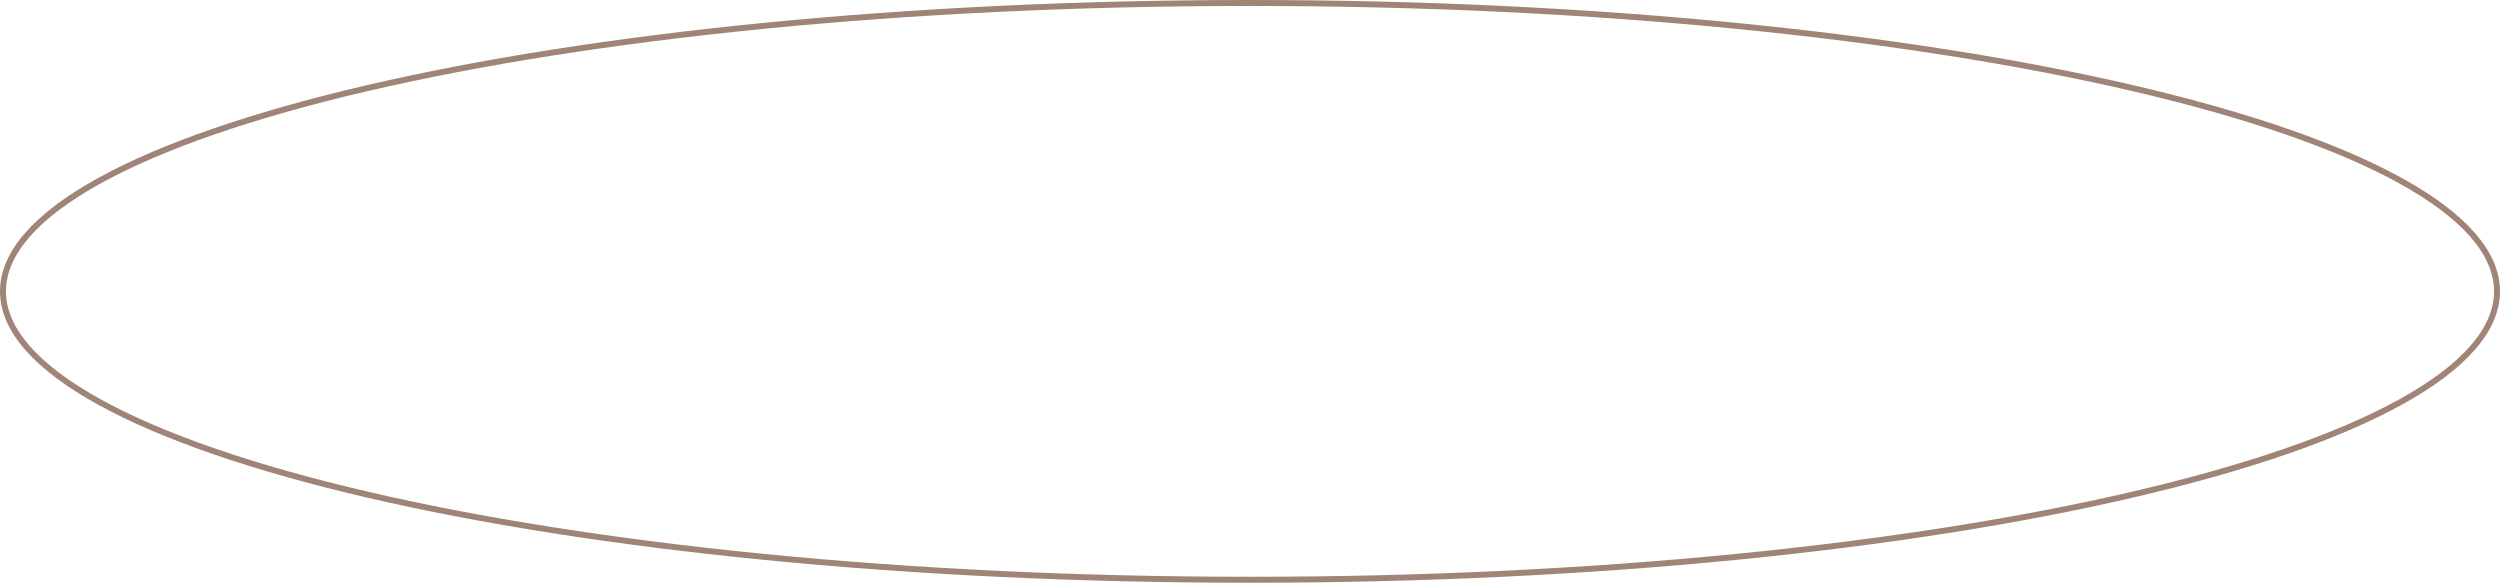 <?xml version="1.0" encoding="UTF-8"?> <svg xmlns="http://www.w3.org/2000/svg" width="1257" height="293" viewBox="0 0 1257 293" fill="none"> <path fill-rule="evenodd" clip-rule="evenodd" d="M1241.98 174.046C1250.02 164.883 1254 155.683 1254 146.5C1254 137.317 1250.02 128.117 1241.98 118.954C1233.92 109.772 1221.89 100.772 1206.16 92.103C1174.7 74.767 1128.99 59.059 1072.24 45.831C958.782 19.385 801.896 3 628.5 3C455.104 3 298.218 19.385 184.764 45.831C128.014 59.059 82.296 74.767 50.839 92.103C35.109 100.772 23.084 109.772 15.023 118.954C6.979 128.117 3 137.317 3 146.5C3 155.683 6.979 164.883 15.023 174.046C23.084 183.228 35.109 192.228 50.839 200.897C82.296 218.233 128.014 233.941 184.764 247.169C298.218 273.615 455.104 290 628.5 290C801.896 290 958.782 273.615 1072.24 247.169C1128.99 233.941 1174.7 218.233 1206.16 200.897C1221.89 192.228 1233.92 183.228 1241.98 174.046ZM628.5 293C975.611 293 1257 227.41 1257 146.5C1257 65.59 975.611 0 628.5 0C281.389 0 0 65.59 0 146.5C0 227.41 281.389 293 628.5 293Z" fill="#A08477"></path> </svg> 